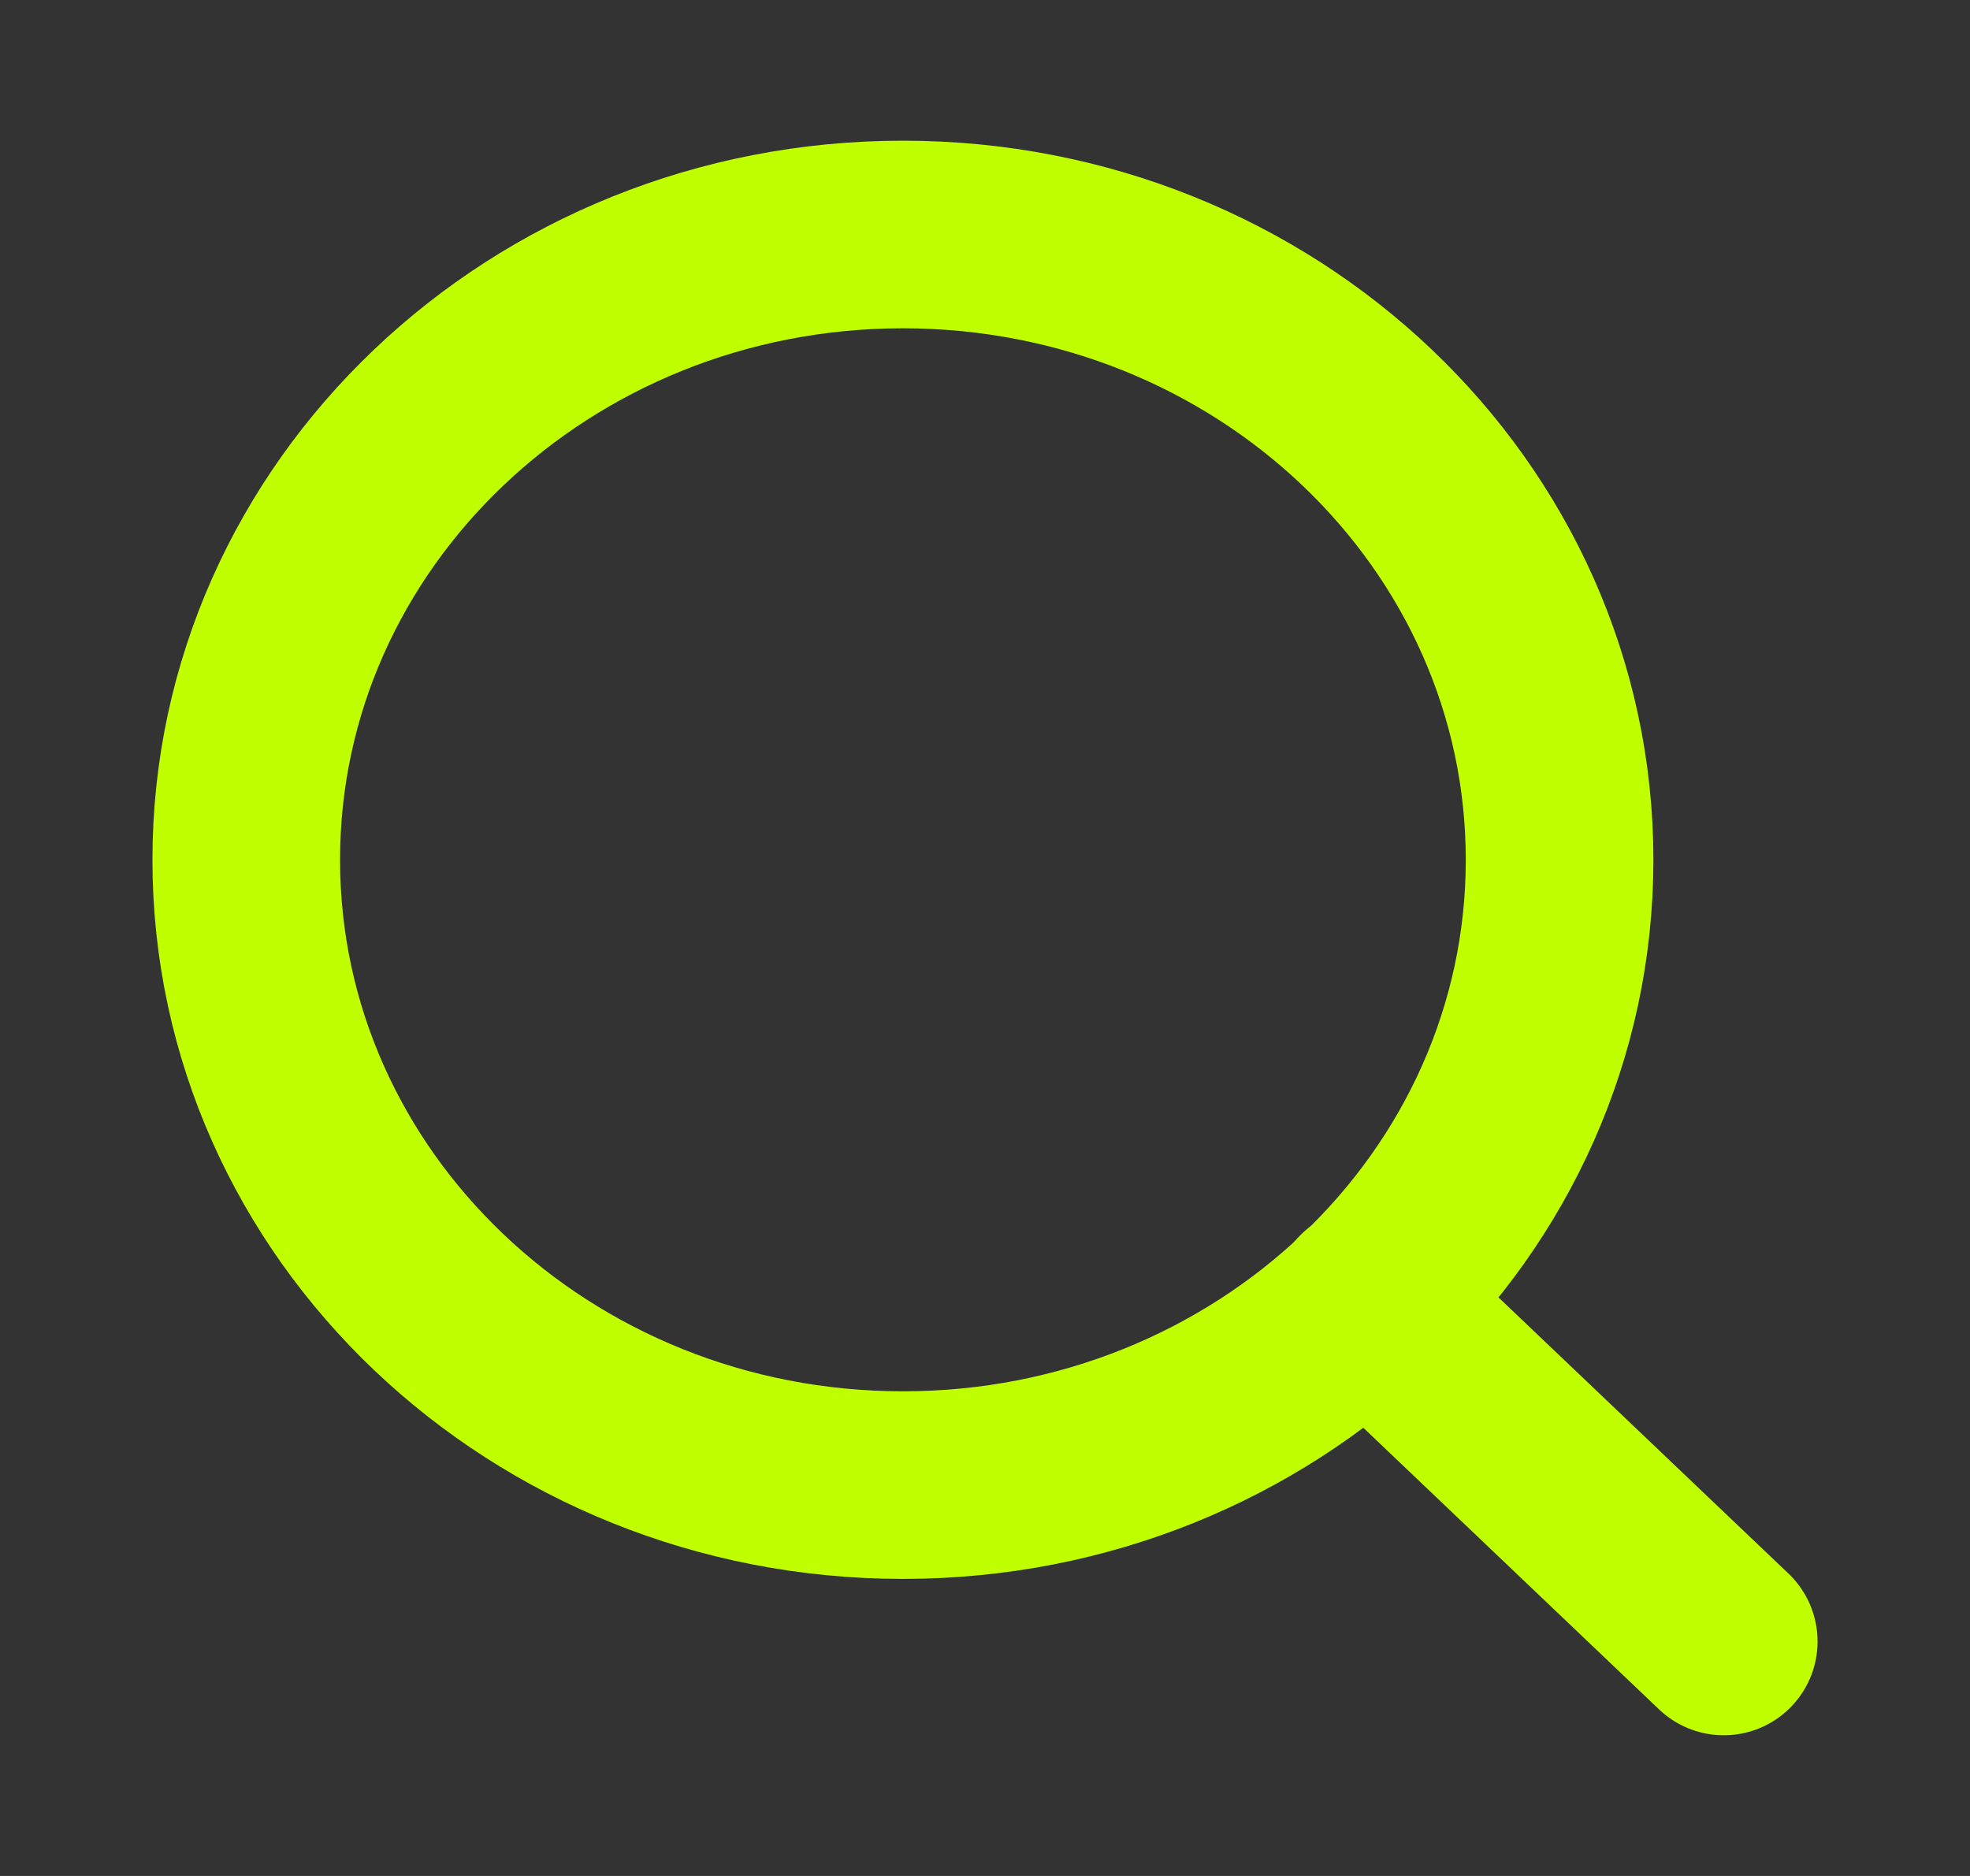 <?xml version="1.0" encoding="UTF-8"?> <svg xmlns="http://www.w3.org/2000/svg" width="21" height="20" viewBox="0 0 21 20" fill="none"><rect x="0" y="0" width="21" height="20" fill="#333333" stroke="none"/> <path d="M9.625 15.833C13.491 15.833 16.625 12.849 16.625 9.167C16.625 5.485 13.491 2.5 9.625 2.5C5.759 2.5 2.625 5.485 2.625 9.167C2.625 12.849 5.759 15.833 9.625 15.833Z" stroke="#C0FF00" stroke-width="2" stroke-linecap="round" stroke-linejoin="round"></path> <path d="M18.375 17.5L14.569 13.875" stroke="#C0FF00" stroke-width="2" stroke-linecap="round" stroke-linejoin="round"></path> </svg> 